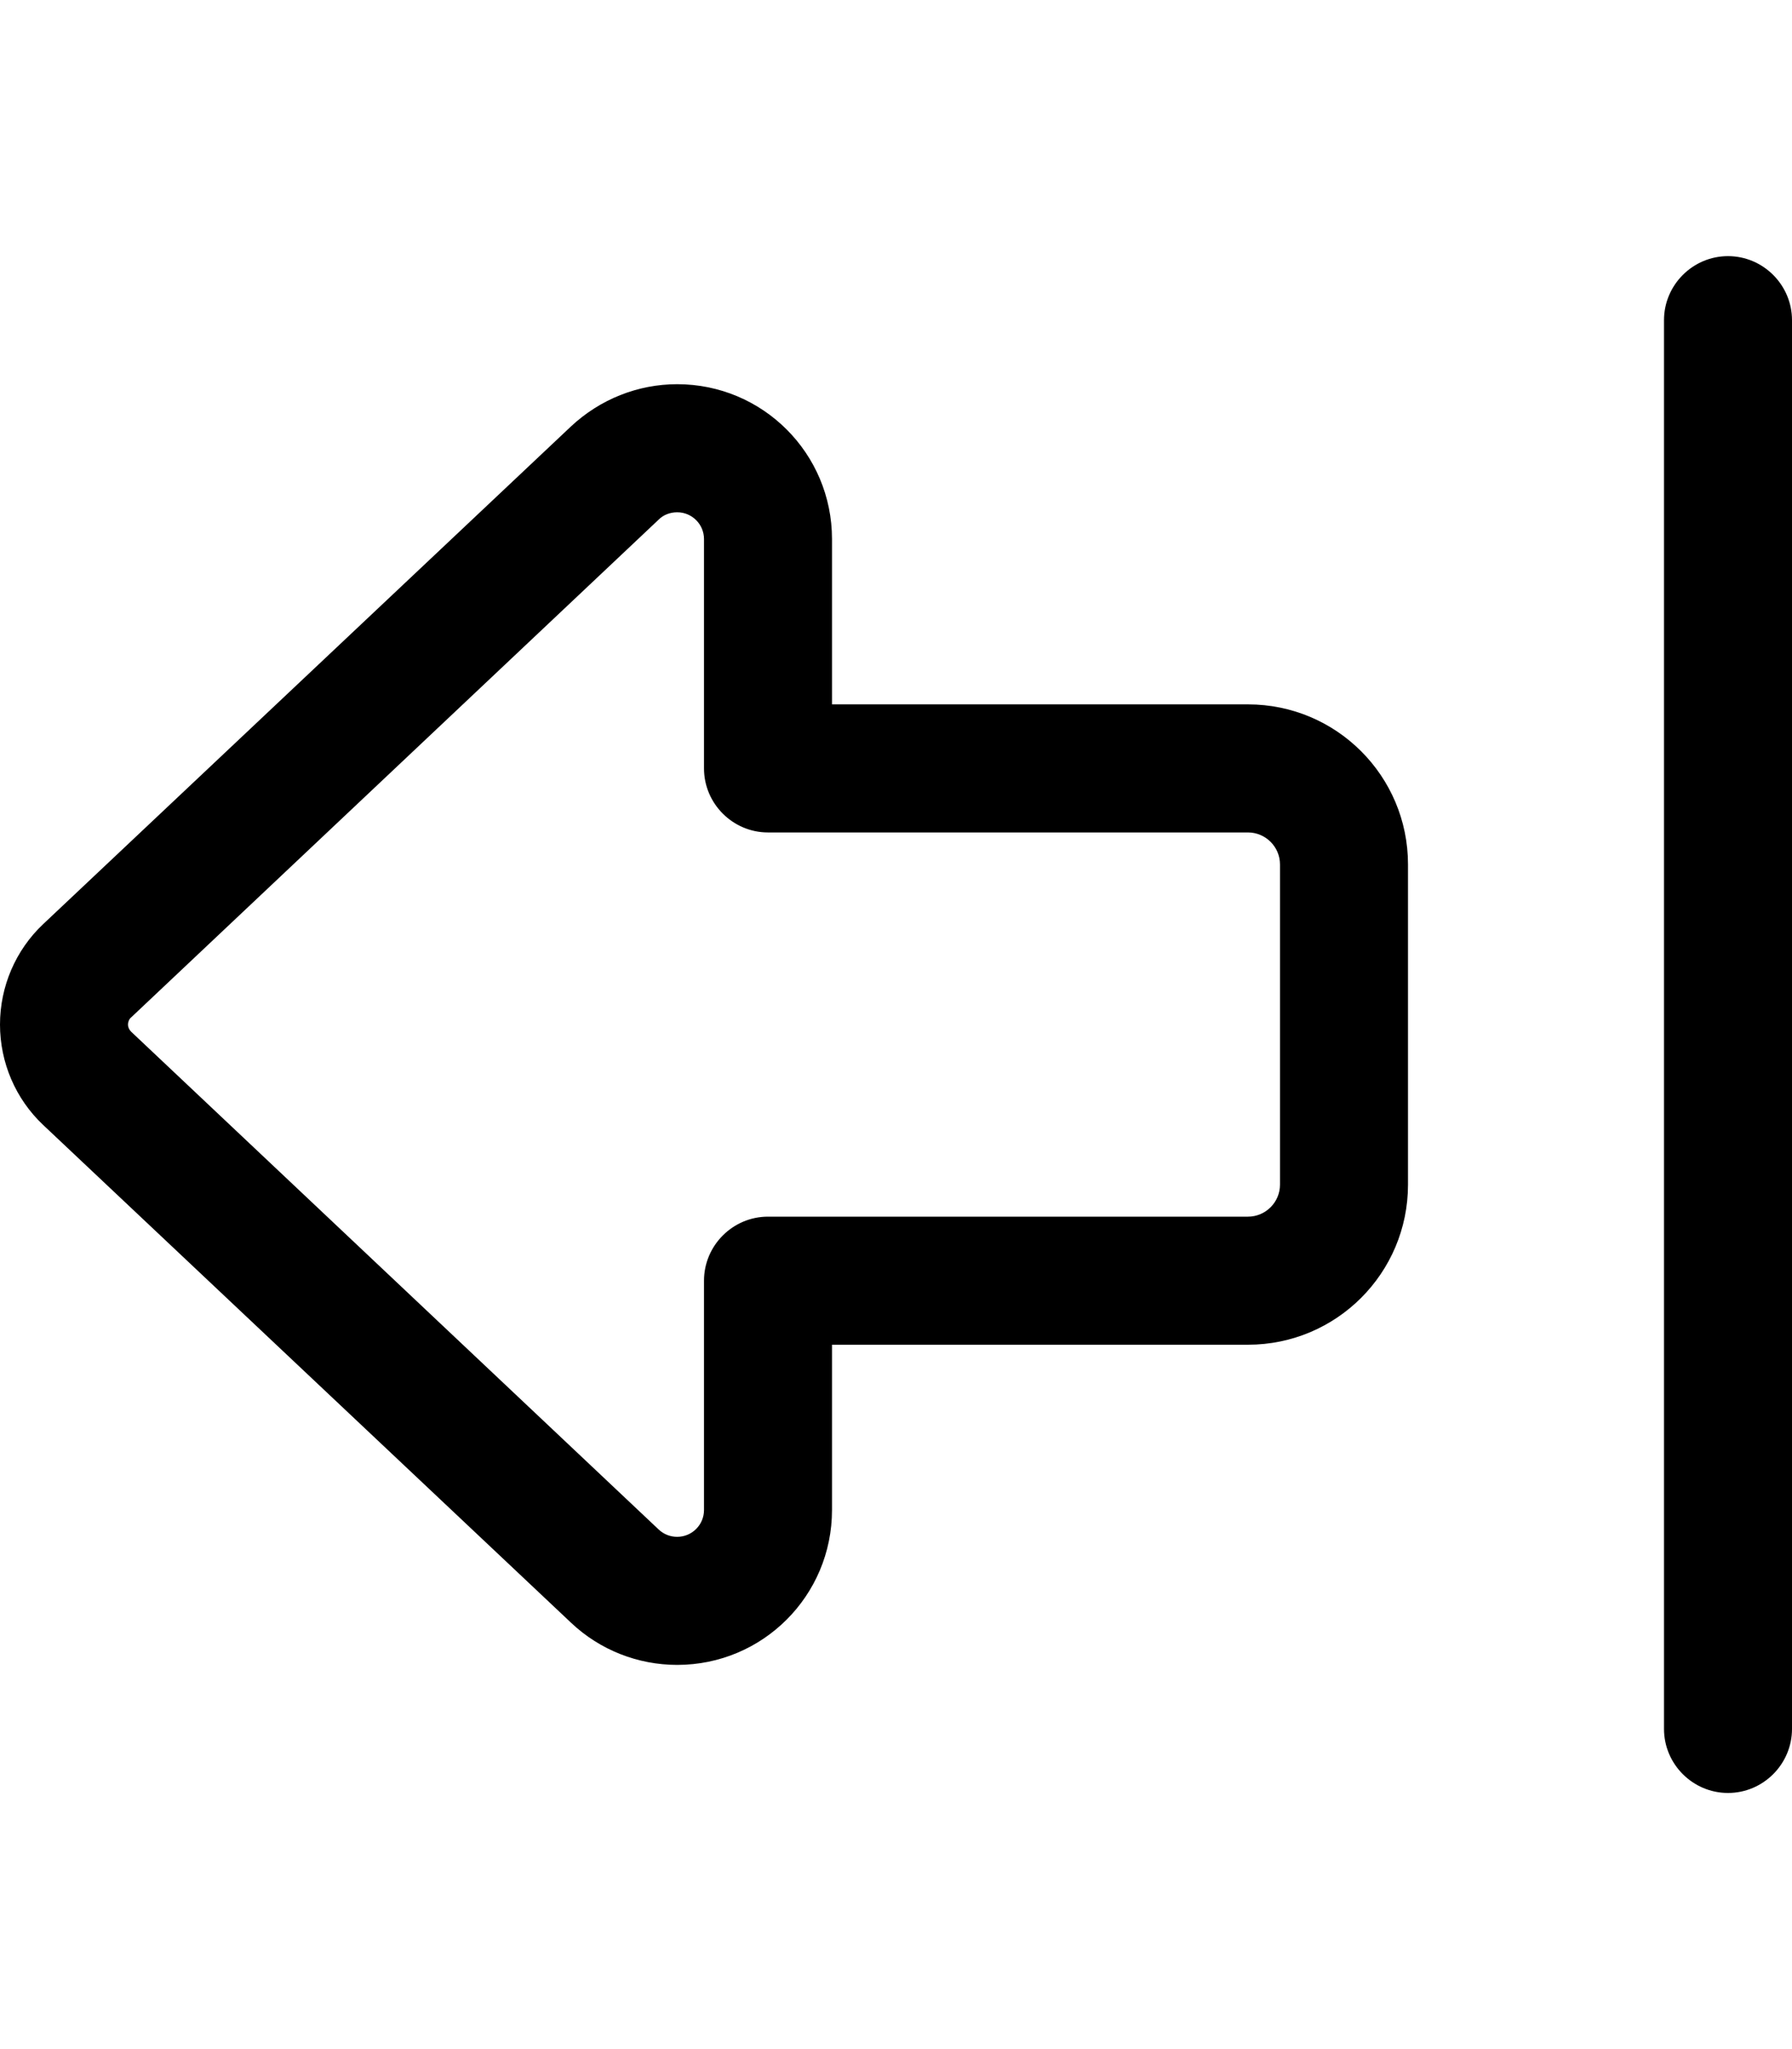 <svg xmlns="http://www.w3.org/2000/svg" viewBox="0 0 448 512"><!--! Font Awesome Pro 6.7.1 by @fontawesome - https://fontawesome.com License - https://fontawesome.com/license (Commercial License) Copyright 2024 Fonticons, Inc. --><path d="M32.8 257.8c-.5-.5-.8-1.1-.8-1.8s.3-1.4 .8-1.8L164.7 129.8c1.2-1.2 2.9-1.8 4.6-1.8c3.7 0 6.7 3 6.7 6.7l0 57.3c0 8.8 7.2 16 16 16l120 0c4.4 0 8 3.6 8 8l0 80c0 4.4-3.6 8-8 8l-120 0c-8.8 0-16 7.2-16 16l0 57.3c0 3.7-3 6.7-6.7 6.7c-1.7 0-3.3-.6-4.6-1.8L32.8 257.8zM0 256c0 9.5 3.9 18.6 10.8 25.1L142.8 405.5c7.2 6.8 16.7 10.5 26.5 10.5c21.4 0 38.7-17.3 38.7-38.7l0-41.3 104 0c22.1 0 40-17.9 40-40l0-80c0-22.1-17.9-40-40-40l-104 0 0-41.3c0-21.4-17.3-38.7-38.7-38.7c-9.9 0-19.3 3.8-26.5 10.5L10.8 230.9C3.9 237.4 0 246.5 0 256zM448 432l0-352c0-8.8-7.2-16-16-16s-16 7.2-16 16l0 352c0 8.8 7.2 16 16 16s16-7.2 16-16z"/></svg>